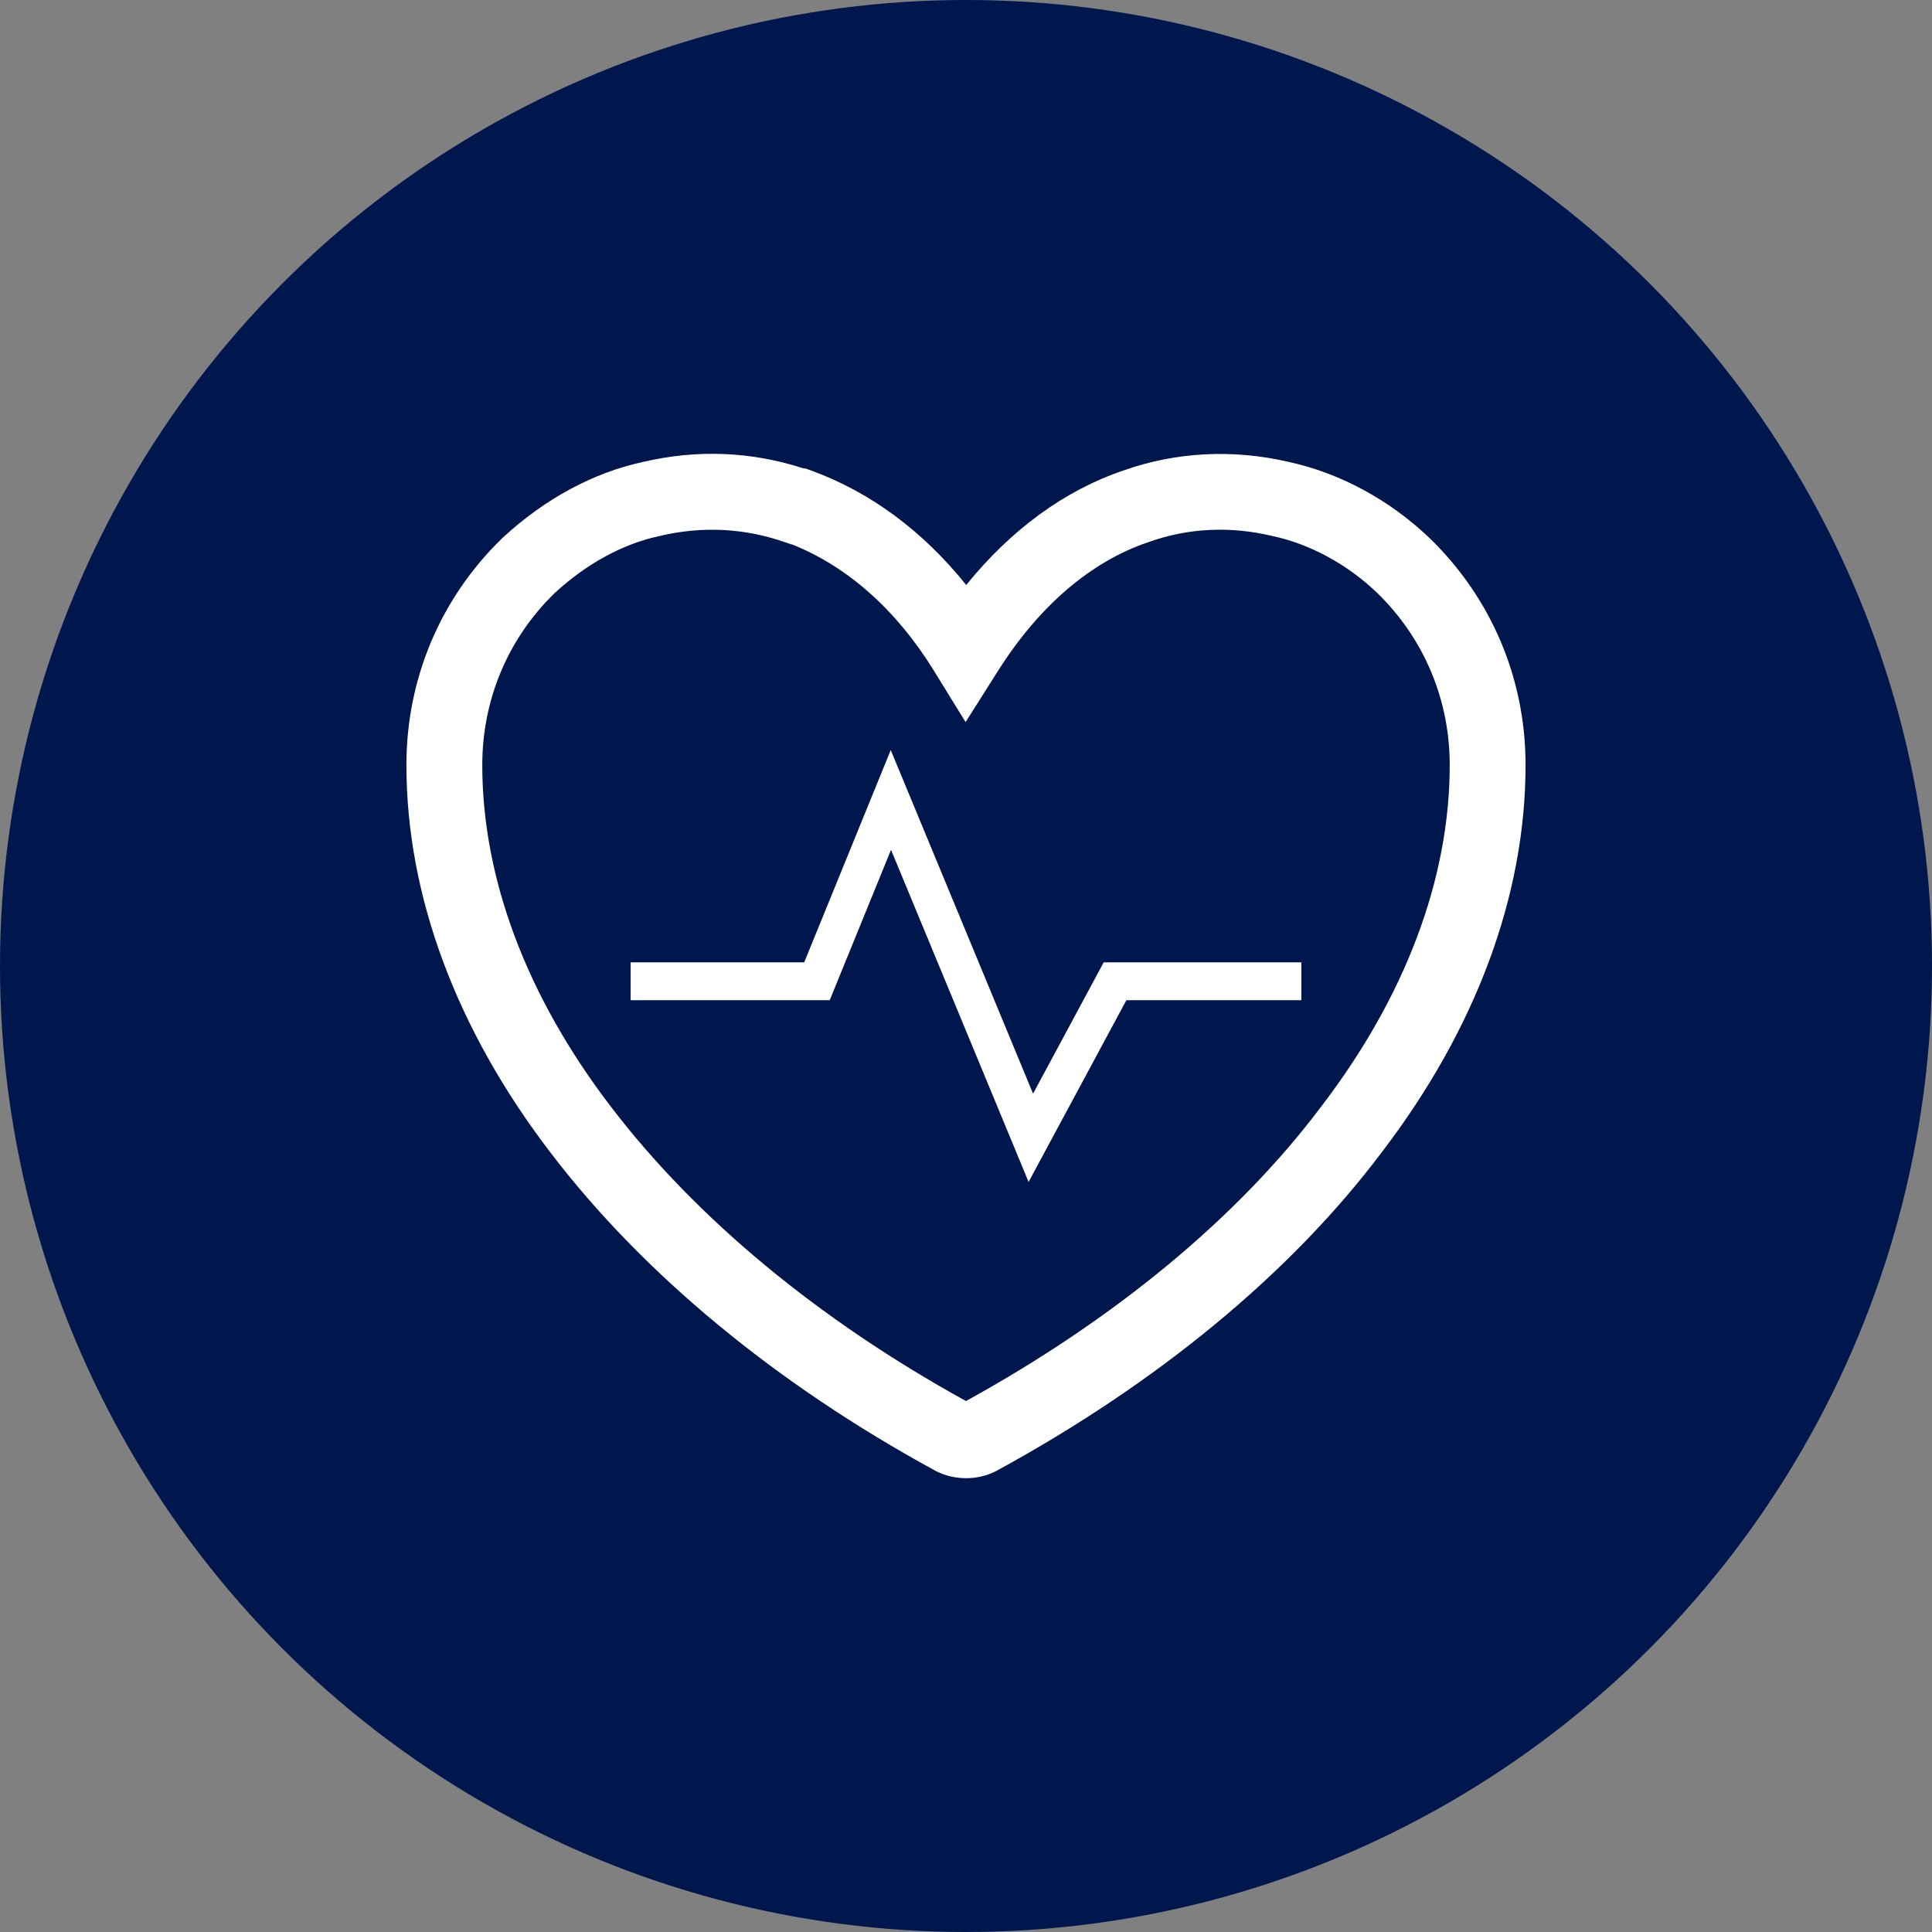 <?xml version="1.0" encoding="UTF-8"?>
<svg id="Livello_1" data-name="Livello 1" xmlns="http://www.w3.org/2000/svg" viewBox="0 0 696 696">
  <rect x="0" y="0" width="696" height="696" fill="#808080" stroke="none"/>
  <defs>
    <style>
      .cls-1 {
        fill: #00174d;
      }

      .cls-2 {
        fill: #fff;
      }
    </style>
  </defs>
  <g id="fondo">
    <circle class="cls-1" cx="348" cy="348" r="348"/>
  </g>
  <g>
    <path class="cls-2" d="M348,532.51c-3.65,0-7.29-.81-10.55-2.43l-.45-.23c-57.35-31.22-105.31-70.86-138.69-114.64-33.95-44.35-51.9-92.64-51.9-139.62,0-31.1,12.25-60.11,34.5-81.69l.24-.23c15.12-13.96,32.56-23.38,50.46-27.25,19.56-4.58,39.03-3.8,57.91,2.33h.63l2.27.83c21.18,7.73,40.15,21.81,55.66,41.17,16.14-19.96,35.43-34.07,56.58-41.24,18.94-6.73,39.58-7.8,59.71-3.08,18.33,3.97,36.3,13.7,50.64,27.42,22.31,21.64,34.57,50.65,34.57,81.75,0,46.97-17.94,95.23-51.88,139.59-32.63,43.38-80.6,83.03-138.71,114.67l-.45.23c-3.25,1.62-6.9,2.43-10.55,2.43ZM199.82,213.64c-16.82,16.37-26.08,38.37-26.08,61.95,0,40.93,16.01,83.47,46.29,123.03,30.68,40.24,74.9,76.89,127.97,106.1,53.79-29.59,97.99-66.21,127.9-106l.07-.09c30.28-39.56,46.29-82.1,46.29-123.03,0-23.64-9.31-45.69-26.2-62.07-10.7-10.24-24.06-17.51-37.55-20.41l-.26-.06c-15.29-3.6-30.26-2.85-44.5,2.23l-.22.08c-20.55,6.95-39.22,22.95-53.98,46.28l-11.7,18.48-11.48-18.62c-13.46-21.82-31.1-37.48-51.14-45.42h-.25l-2.18-.76c-14.64-5.1-29.8-5.86-45.05-2.27l-.26.06c-13.11,2.82-26.14,9.91-37.67,20.53Z"/>
    <polygon class="cls-2" points="370.55 425.79 320.99 306.14 298.9 360.33 227.19 360.33 227.19 346.68 289.72 346.68 320.89 270.21 372.16 393.99 397.61 346.68 468.81 346.68 468.81 360.33 405.77 360.33 370.55 425.79"/>
  </g>
</svg>